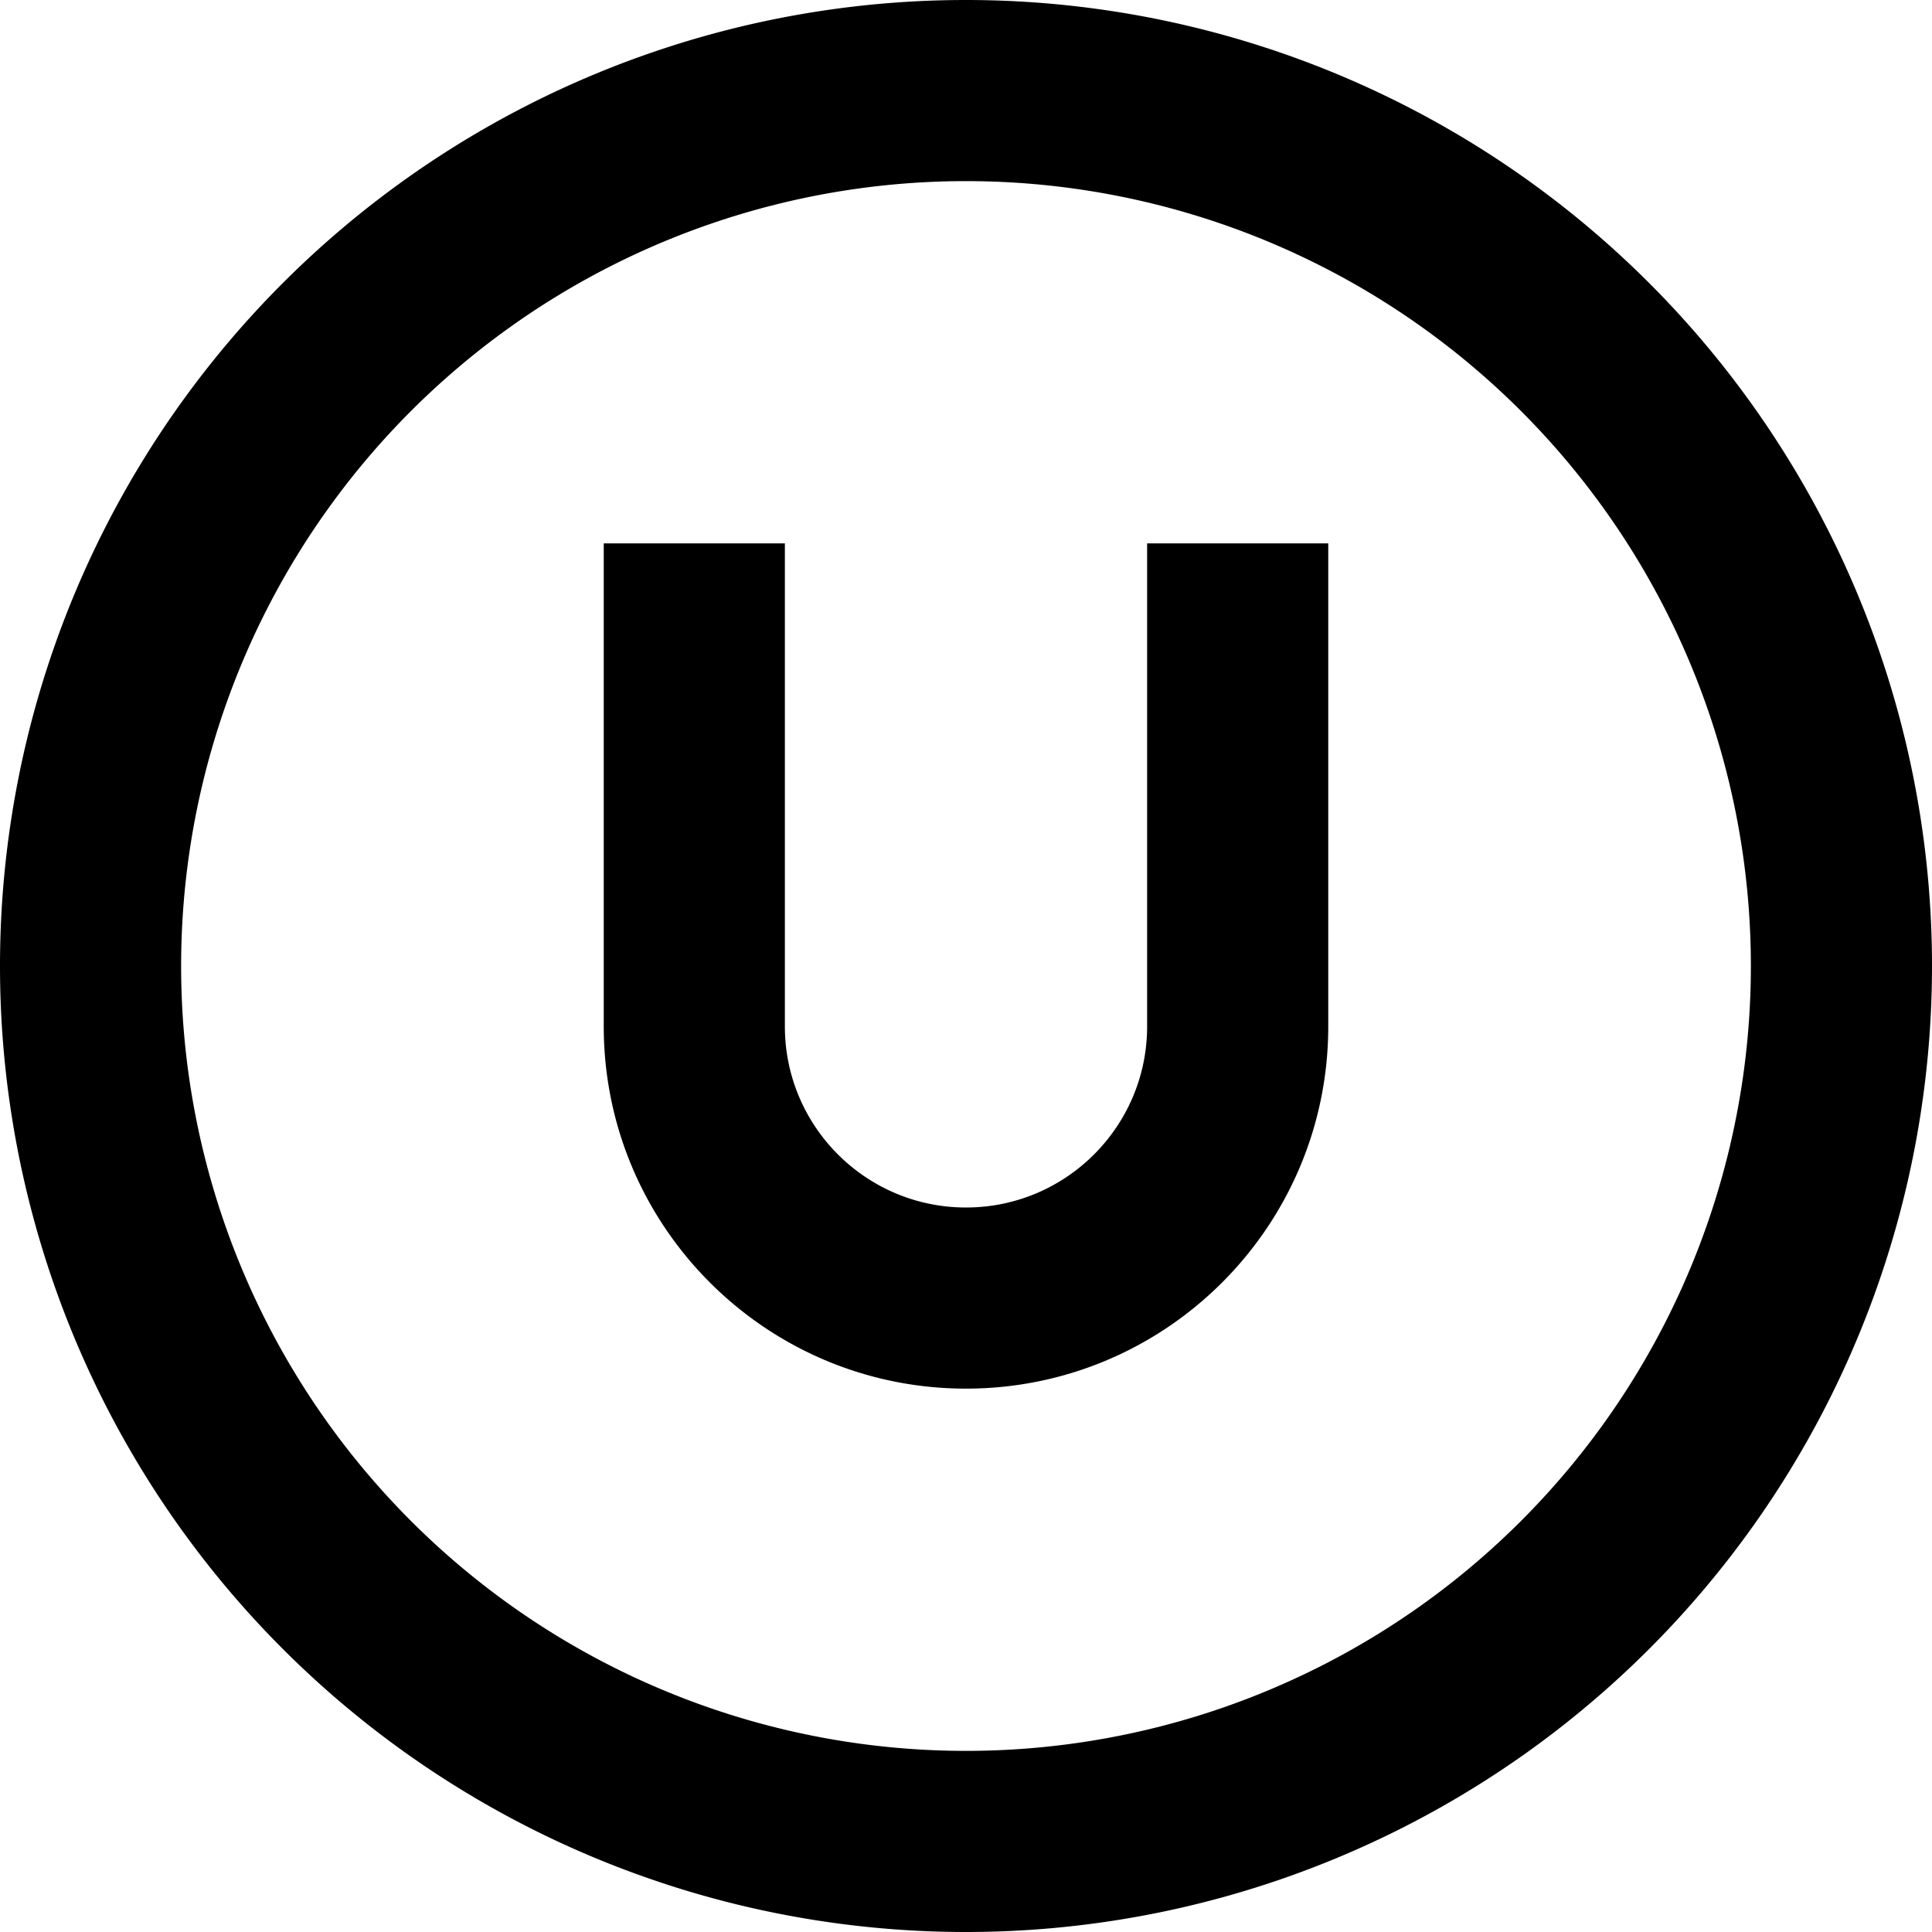 <svg xmlns="http://www.w3.org/2000/svg" viewBox="0 0 512 512"><!--! Font Awesome Pro 7.0.0 by @fontawesome - https://fontawesome.com License - https://fontawesome.com/license (Commercial License) Copyright 2025 Fonticons, Inc. --><path fill="currentColor" d="M256 48a208 208 0 1 1 0 416 208 208 0 1 1 0-416zm0 464a256 256 0 1 0 0-512 256 256 0 1 0 0 512zM208 168l0-24-48 0 0 128c0 53 43 96 96 96s96-43 96-96l0-128-48 0 0 128c0 26.5-21.5 48-48 48s-48-21.5-48-48l0-104z"/></svg>
